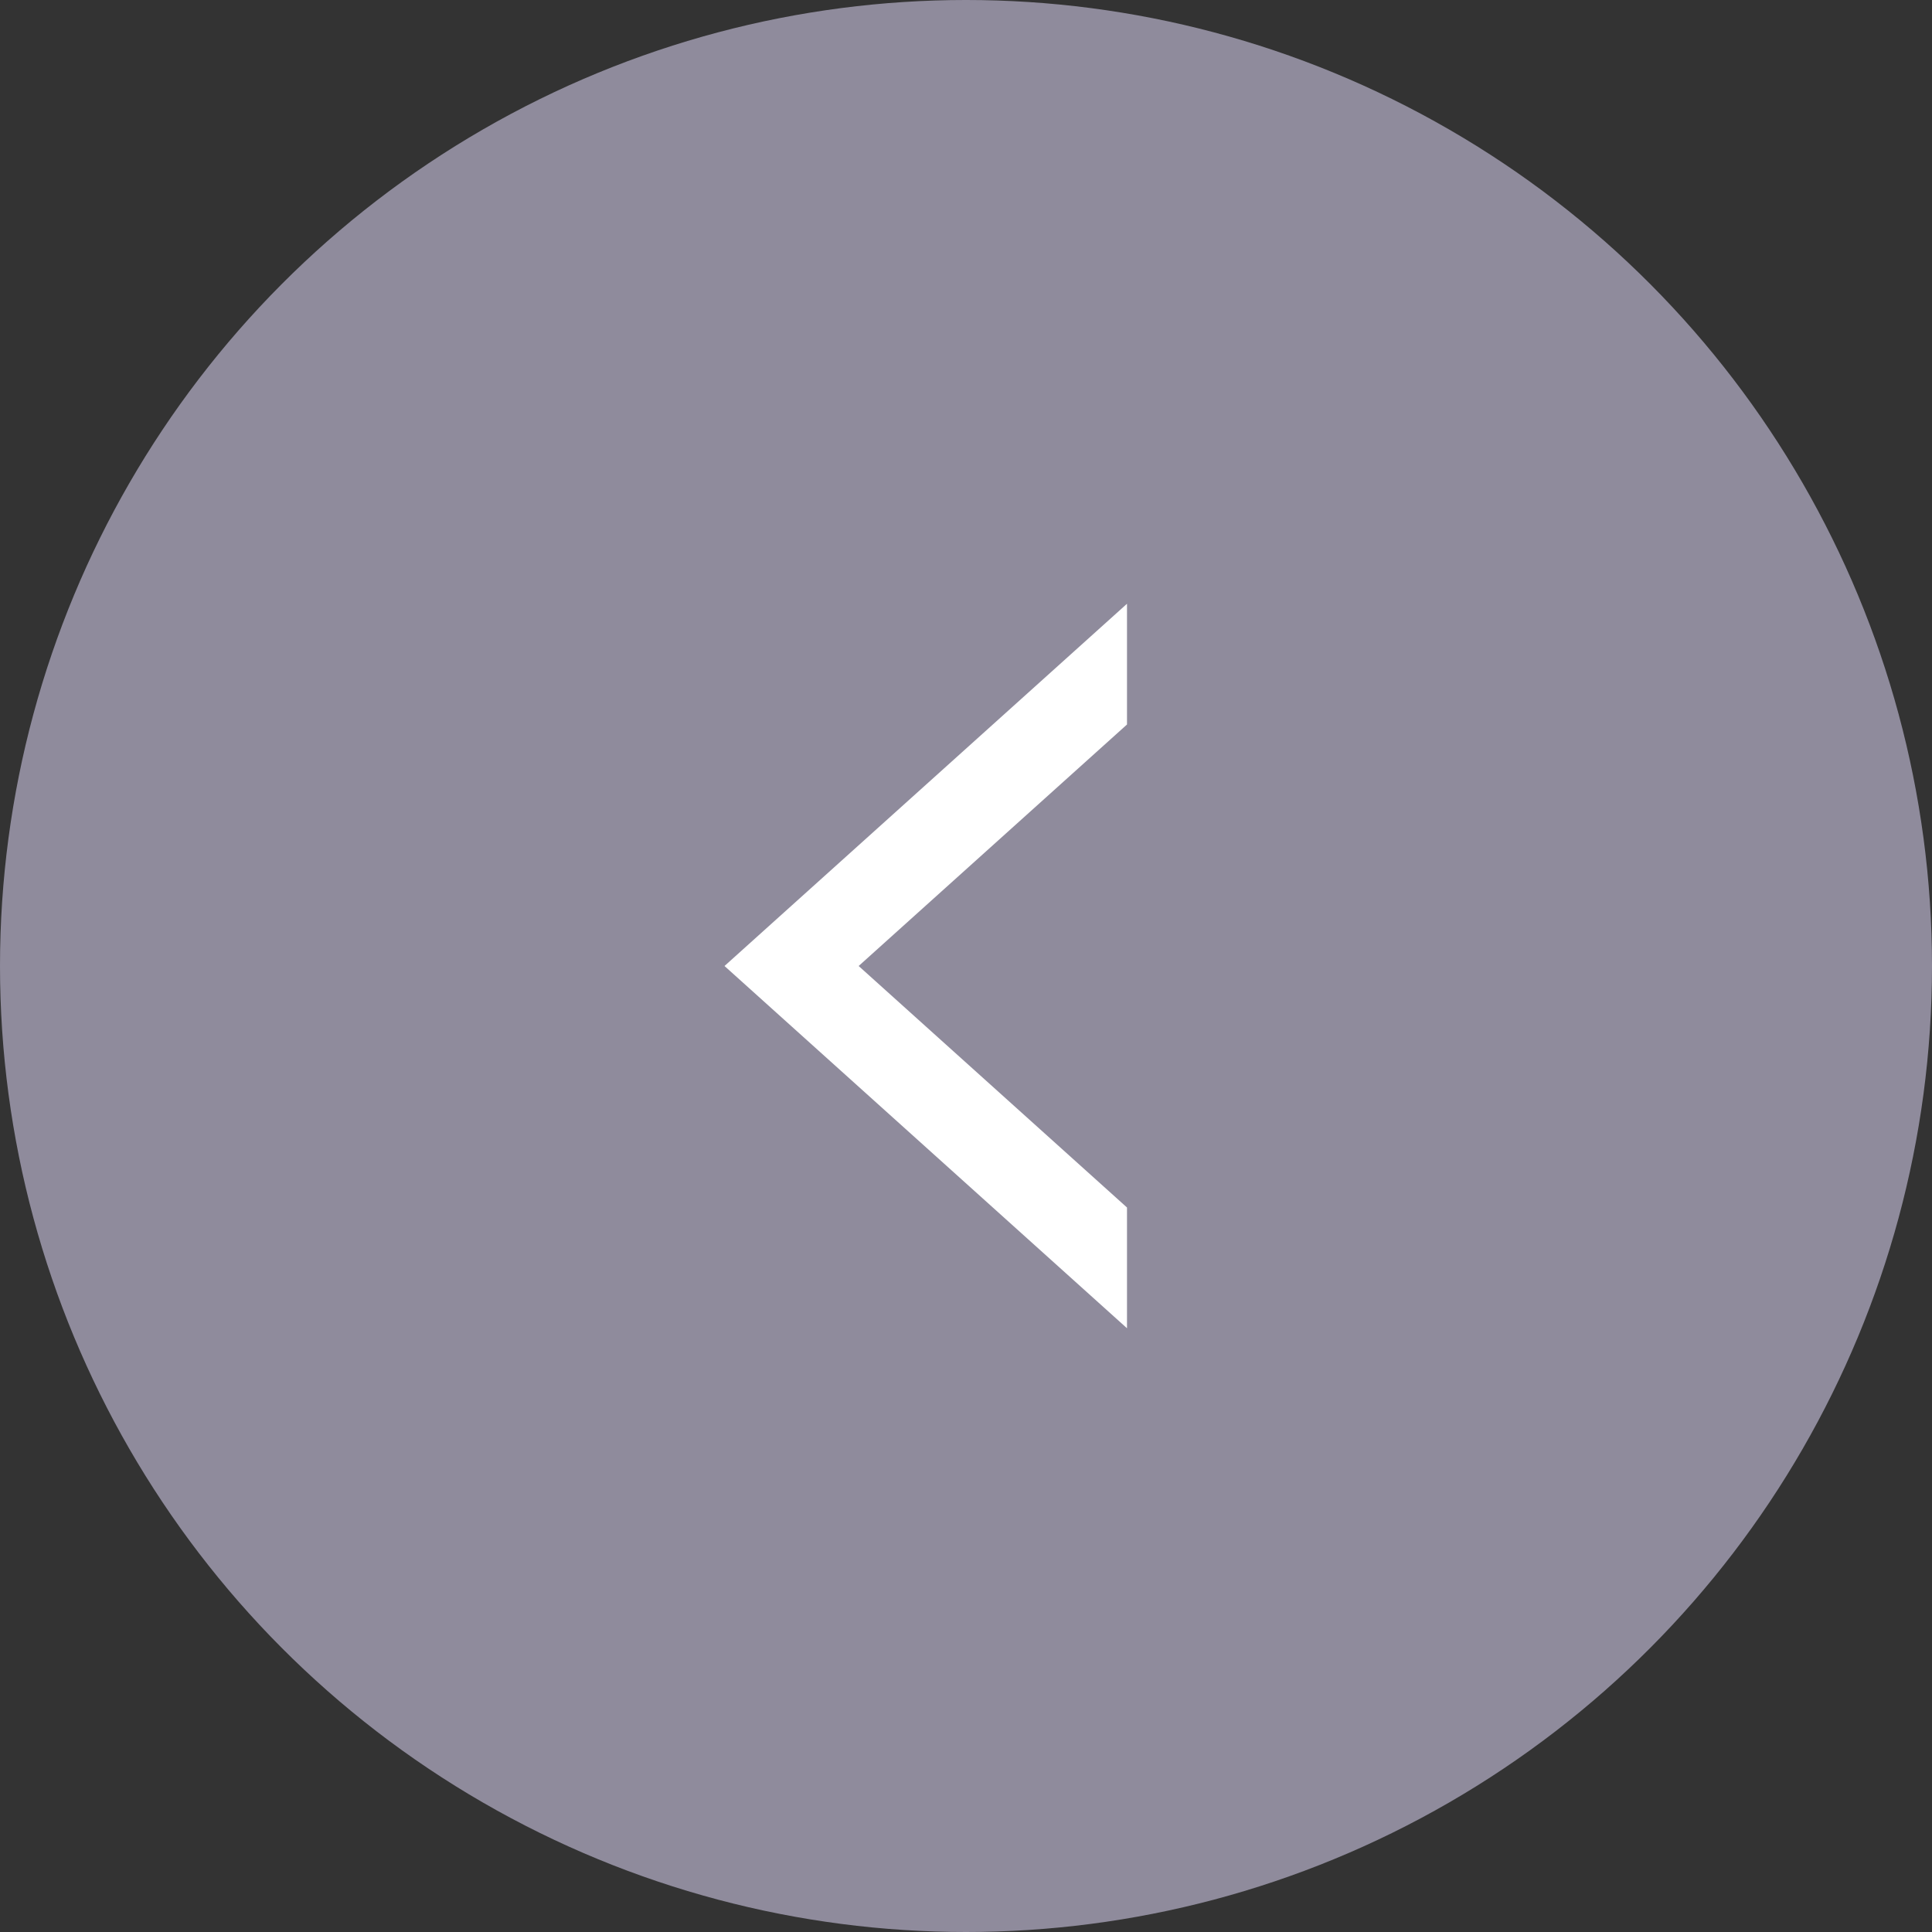 <?xml version="1.0" encoding="UTF-8"?>
<svg width="48px" height="48px" viewBox="0 0 48 48" version="1.1" xmlns="http://www.w3.org/2000/svg" xmlns:xlink="http://www.w3.org/1999/xlink">
    <rect x="0" y="0" width="48" height="48" fill="#333333" stroke="none"/>
    <title>Group 5</title>
    <g id="Managed" stroke="none" stroke-width="1" fill="none" fill-rule="evenodd">
        <g id="Support-services" transform="translate(-170, -4510)">
            <g id="Group-6" transform="translate(194, 4534) scale(-1, 1) translate(-194, -4534) translate(170, 4510)">
                <circle id="Oval" fill="#8F8B9C" cx="24" cy="24" r="24"></circle>
                <path d="M20,15 L30,24 L20,33 L20,30 L26.667,24 L20,18 L20,15 Z" id="Combined-Shape" fill="#FFFFFF"></path>
            </g>
        </g>
    </g>
</svg>